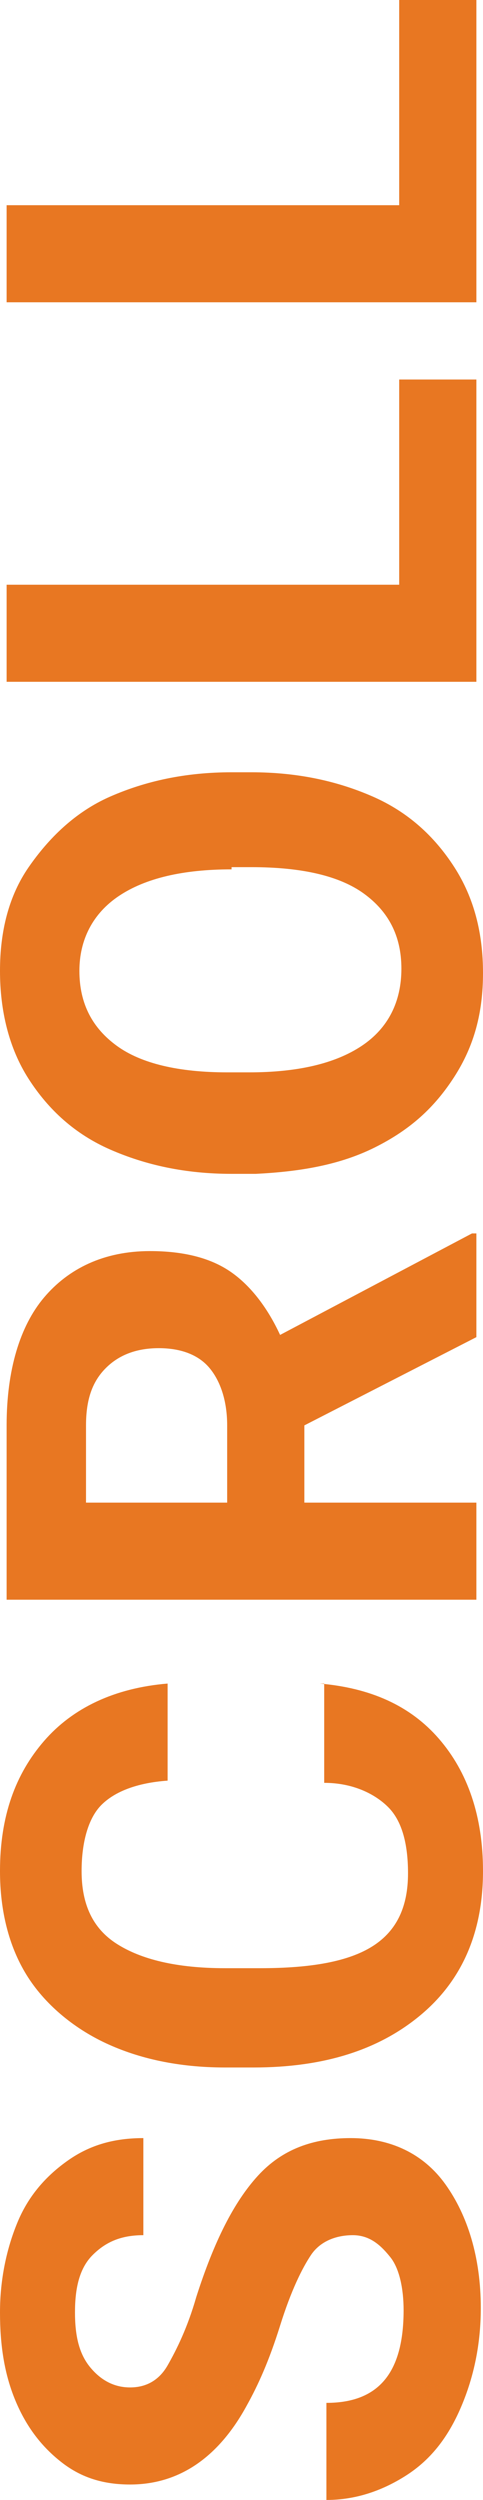 <?xml version="1.0" encoding="utf-8"?>
<!-- Generator: Adobe Illustrator 26.0.1, SVG Export Plug-In . SVG Version: 6.00 Build 0)  -->
<svg version="1.1" xmlns="http://www.w3.org/2000/svg" xmlns:xlink="http://www.w3.org/1999/xlink" x="0px" y="0px"
	 viewBox="0 0 21.9 113.3" style="enable-background:new 0 0 21.9 113.3;" xml:space="preserve">
<style type="text/css">
	.st0{fill:#E87722;}
</style>
<g id="レイヤー_1">
</g>
<g id="layer">
	<g>
		<path class="st0" d="M16,101.3c-0.8,0-1.5,0.3-1.9,0.9s-0.9,1.6-1.4,3.2s-1,2.7-1.5,3.6c-1.3,2.4-3.1,3.6-5.3,3.6
			c-1.2,0-2.2-0.3-3.1-1s-1.6-1.6-2.1-2.8S0,106.3,0,104.8c0-1.5,0.3-2.9,0.8-4.1s1.3-2.1,2.3-2.8s2.1-1,3.4-1v4.4
			c-1,0-1.7,0.3-2.3,0.9s-0.8,1.5-0.8,2.6c0,1.1,0.2,1.9,0.7,2.5s1.1,0.9,1.8,0.9c0.7,0,1.3-0.3,1.7-1s0.9-1.7,1.3-3.1
			c0.8-2.5,1.7-4.3,2.8-5.5s2.5-1.7,4.2-1.7c1.8,0,3.3,0.7,4.3,2.1s1.6,3.3,1.6,5.6c0,1.6-0.3,3.1-0.9,4.5s-1.4,2.4-2.5,3.1
			s-2.3,1.1-3.6,1.1v-4.4c2.4,0,3.5-1.4,3.5-4.2c0-1-0.2-1.9-0.6-2.4S16.8,101.3,16,101.3z"/>
		<path class="st0" d="M14.5,76.3c2.3,0.2,4.1,1,5.4,2.5s2,3.5,2,6c0,2.7-0.9,4.9-2.8,6.5s-4.4,2.4-7.6,2.4h-1.3
			c-2.1,0-3.9-0.4-5.4-1.1s-2.8-1.8-3.6-3.1S0,86.6,0,84.8c0-2.5,0.7-4.4,2-5.9s3.2-2.4,5.6-2.6v4.4c-1.4,0.1-2.4,0.5-3,1.1
			s-0.9,1.7-0.9,3c0,1.5,0.5,2.6,1.6,3.3s2.7,1.1,4.9,1.1h1.6c2.3,0,4-0.3,5.1-1s1.6-1.8,1.6-3.3c0-1.4-0.3-2.4-0.9-3
			s-1.6-1.1-2.9-1.1V76.3z"/>
		<path class="st0" d="M13.8,64.6v3.5h7.8v4.4H0.3v-7.9c0-2.5,0.6-4.5,1.7-5.8s2.7-2.1,4.8-2.1c1.5,0,2.7,0.3,3.6,0.9
			s1.7,1.6,2.3,2.9l8.7-4.6h0.2v4.7L13.8,64.6z M10.3,68.1v-3.5c0-1.1-0.3-2-0.8-2.6s-1.3-0.9-2.3-0.9c-1,0-1.8,0.3-2.4,0.9
			s-0.9,1.4-0.9,2.6v3.5H10.3z"/>
		<path class="st0" d="M11.4,35c2.1,0,3.9,0.4,5.5,1.1s2.8,1.8,3.7,3.2s1.3,3,1.3,4.8c0,1.8-0.4,3.3-1.3,4.7S18.6,51.2,17,52
			s-3.4,1.1-5.4,1.2h-1.1c-2.1,0-3.9-0.4-5.5-1.1s-2.8-1.8-3.7-3.2S0,45.8,0,44c0-1.8,0.4-3.4,1.3-4.7s2.1-2.5,3.7-3.2
			S8.4,35,10.5,35H11.4z M10.5,39.4c-2.2,0-3.9,0.4-5.1,1.2S3.6,42.6,3.6,44c0,1.5,0.6,2.6,1.7,3.4s2.8,1.2,5,1.2h1
			c2.2,0,3.9-0.4,5.1-1.2s1.8-2,1.8-3.5c0-1.5-0.6-2.6-1.7-3.4s-2.8-1.2-5.1-1.2H10.5z"/>
		<path class="st0" d="M18.1,26.5v-9.3h3.5v13.7H0.3v-4.4H18.1z"/>
		<path class="st0" d="M18.1,9.3V0l3.5,0v13.7H0.3V9.3H18.1z"/>
	</g>
</g>
</svg>
